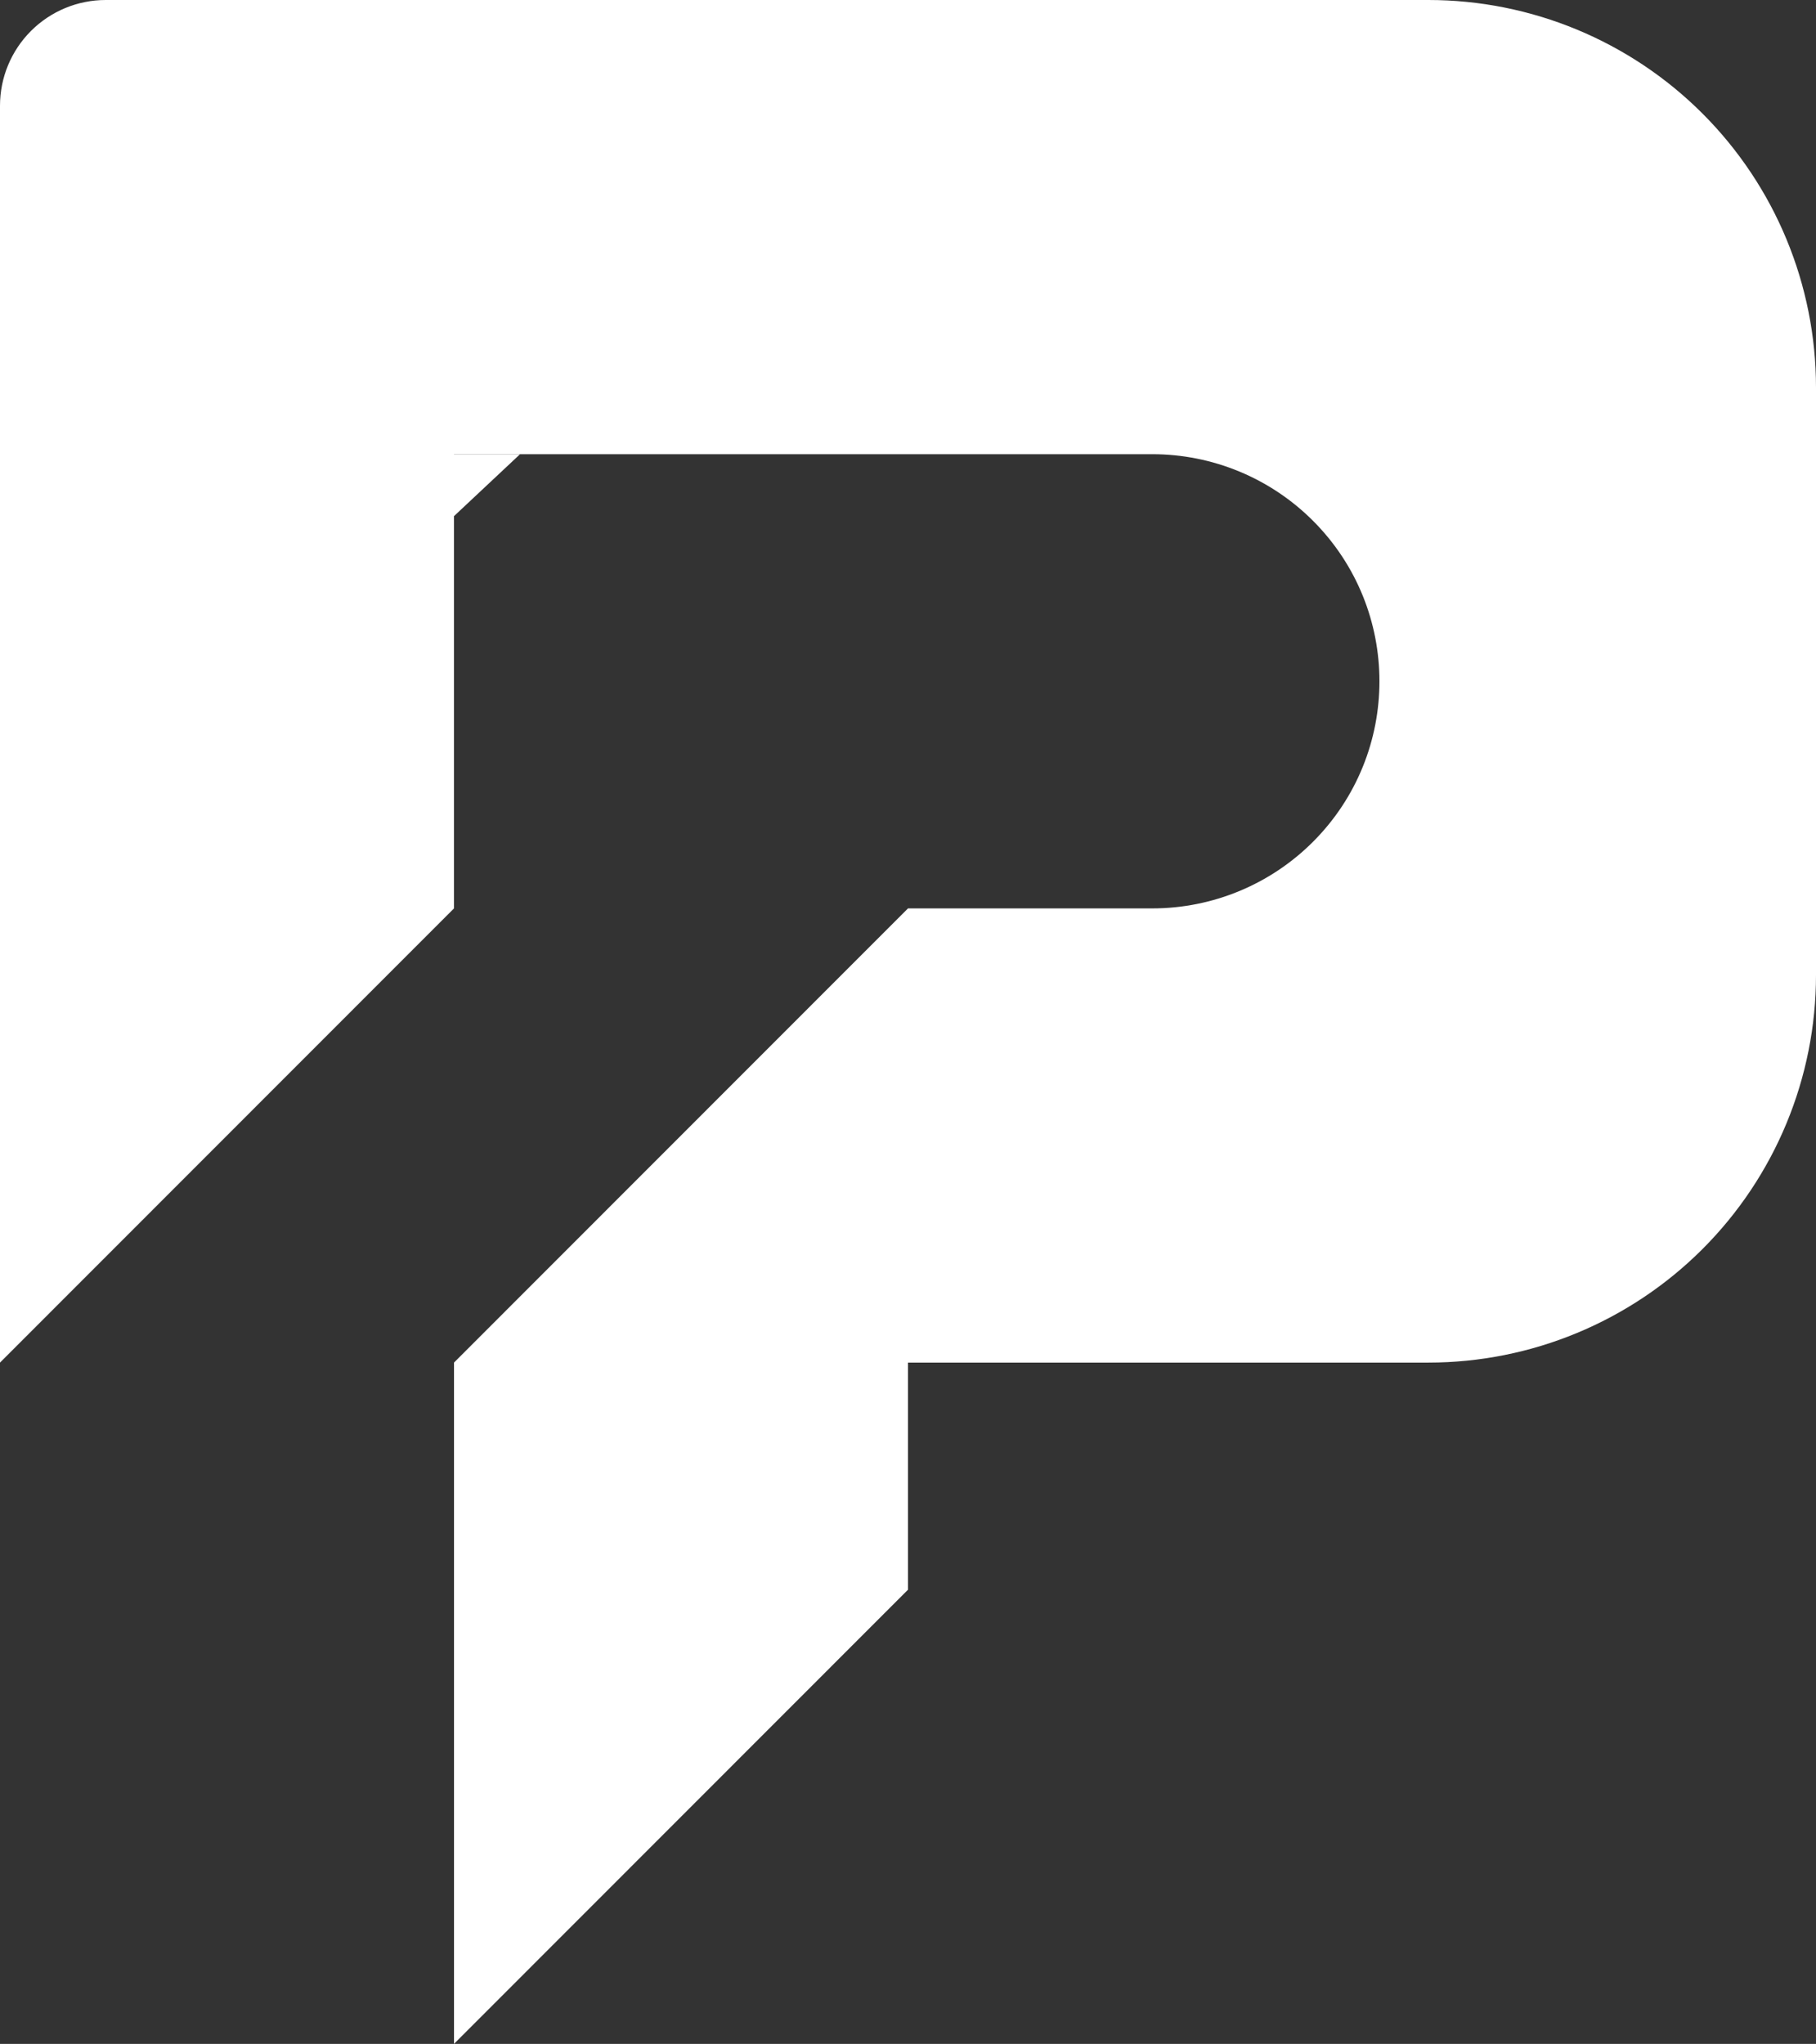 <svg width="462" height="520" viewBox="0 0 462 520" fill="none" xmlns="http://www.w3.org/2000/svg">
  <rect x="0" y="0" width="462" height="520" fill="#333333" stroke="none"/>
  <path d="M7.872 7.881C2.832 12.925 0 19.763 0 26.893V346.667L115.5 231.111V115.556H293.16C308.488 115.556 323.188 121.647 334.024 132.488C356.575 155.049 356.575 191.617 334.024 214.179C323.188 225.02 308.488 231.111 293.16 231.111H231L115.5 346.667V520L231 404.444V346.667H363.391C389.552 346.667 414.641 336.271 433.135 317.768C451.617 299.277 462 274.202 462 248.058V98.609C462 72.465 451.617 47.39 433.135 28.899C414.641 10.396 389.552 0 363.391 0H26.893C19.759 0 12.916 2.835 7.872 7.881Z" fill="white"/>
  <path d="M115.5 115.556H132.3L115.5 131.313V115.556Z" fill="white"/>
</svg>
